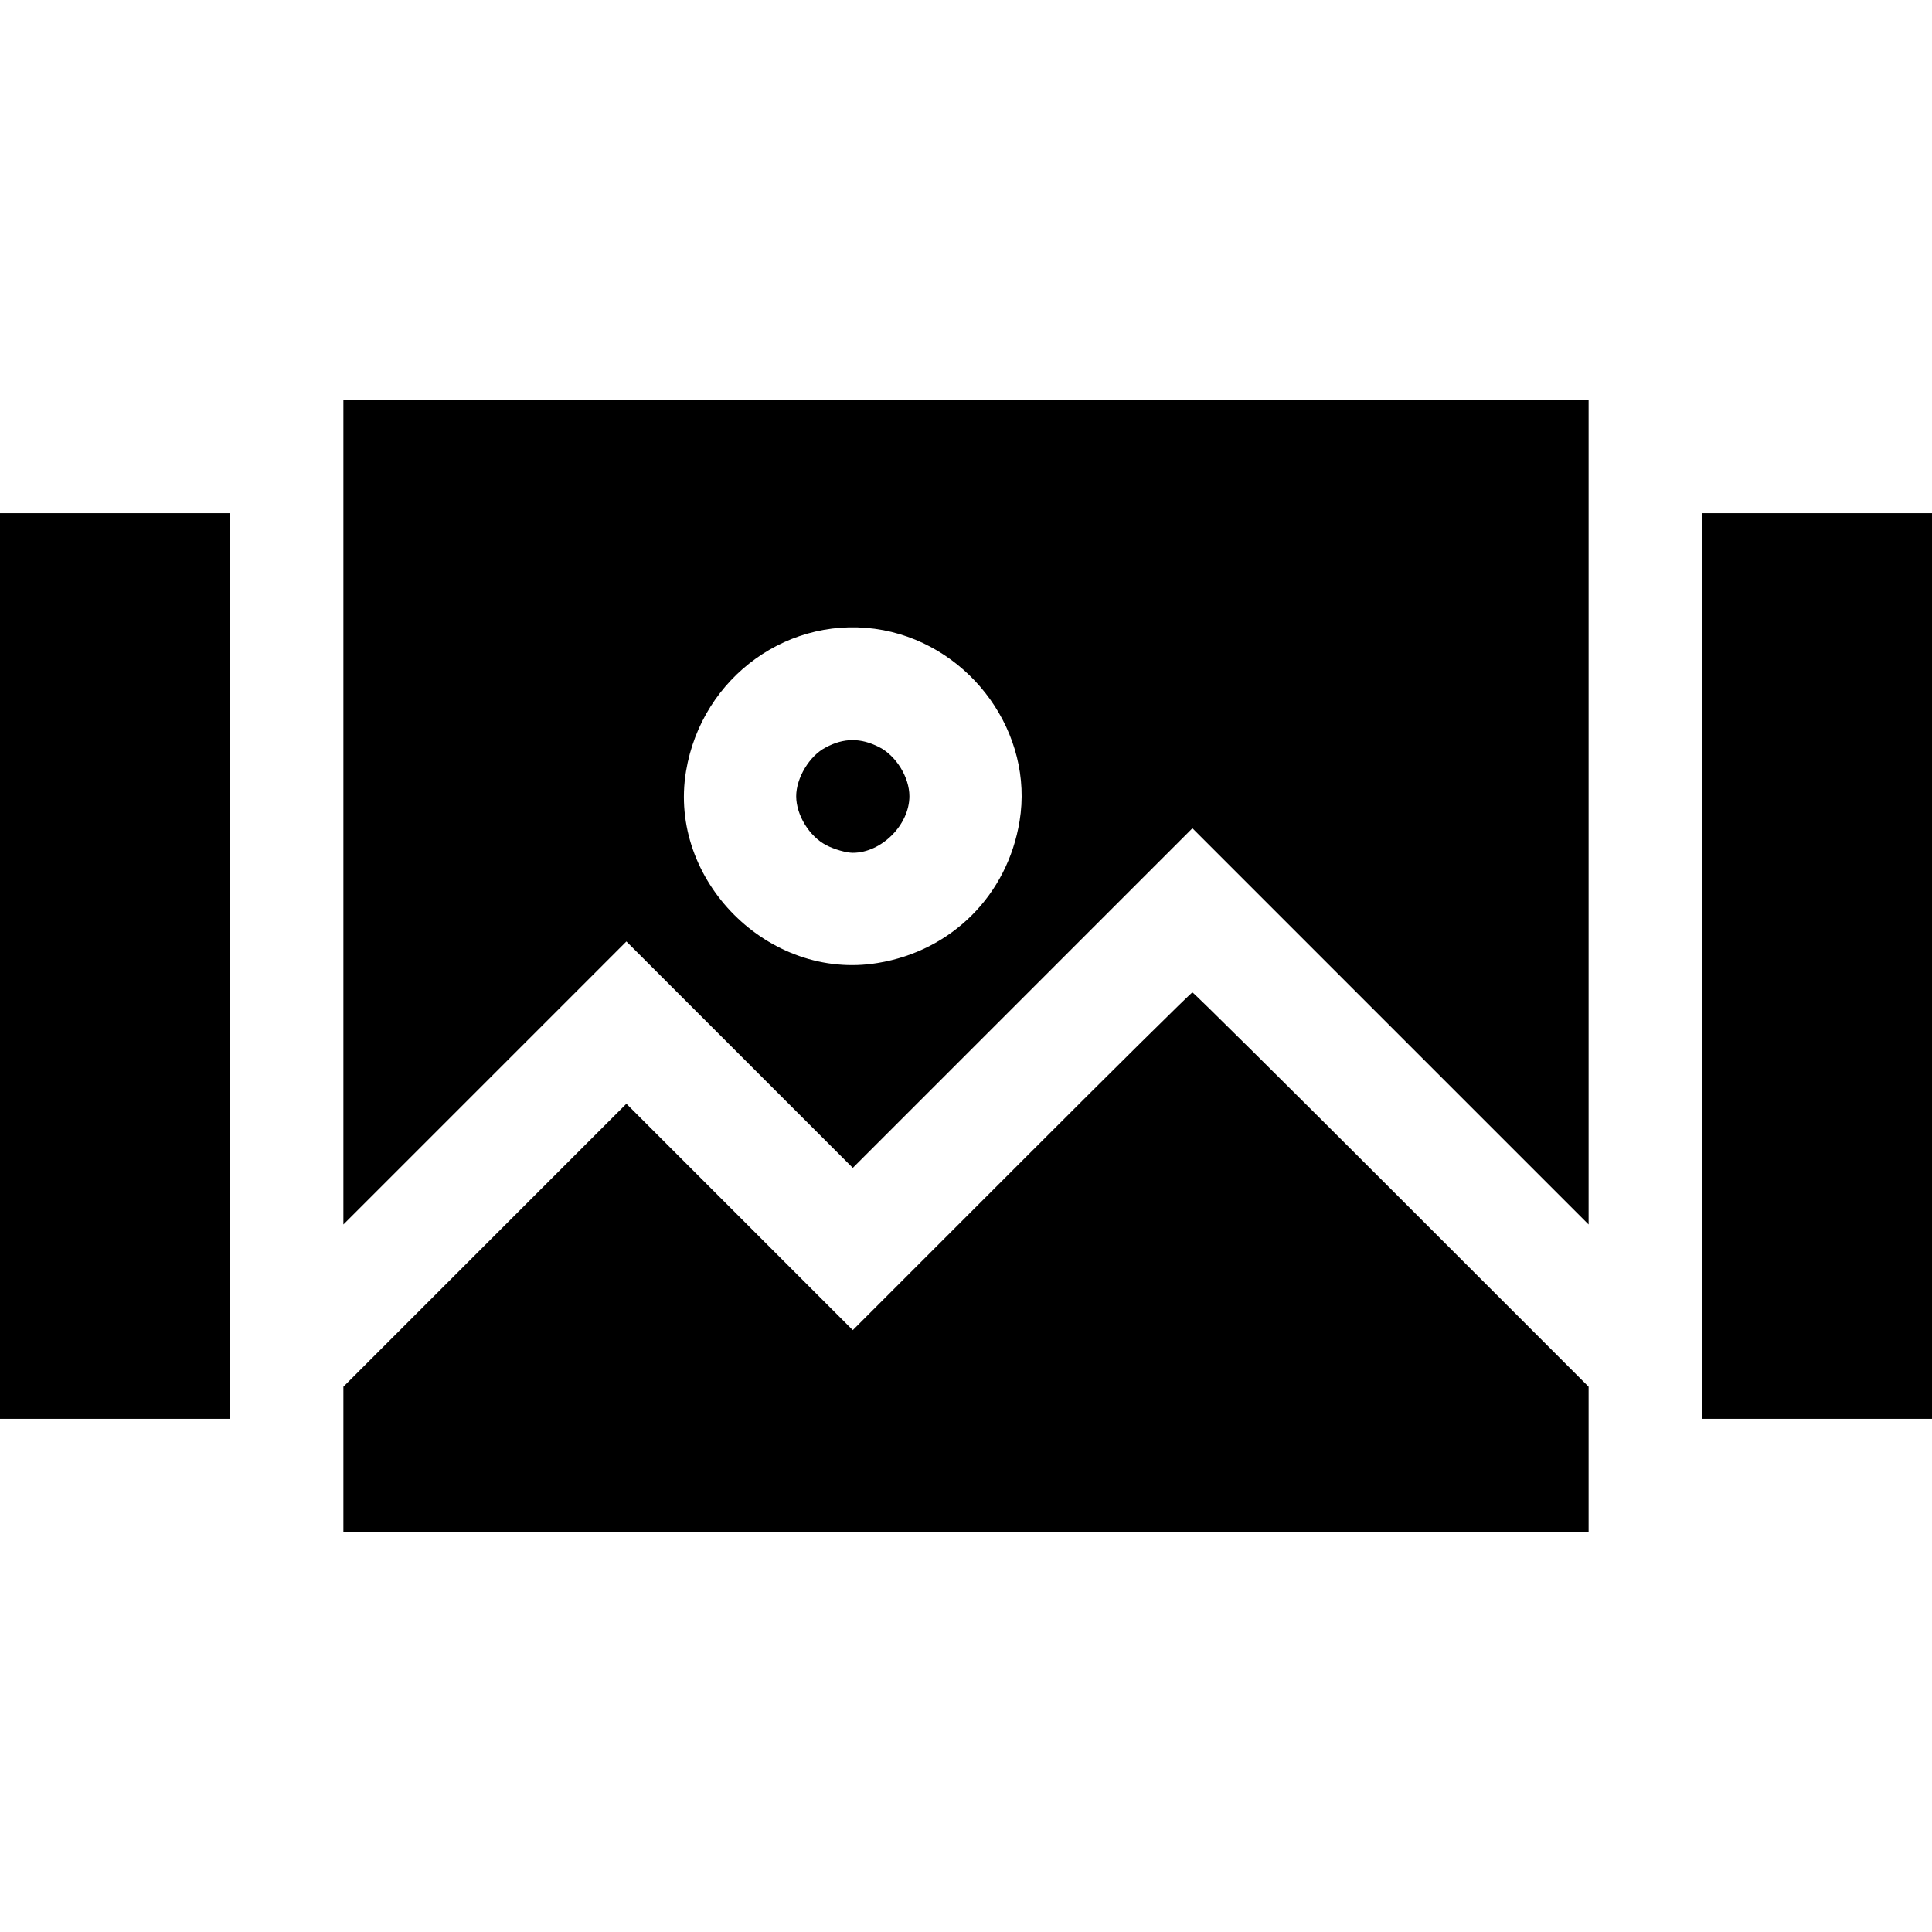 <?xml version="1.0" standalone="no"?>
<!DOCTYPE svg PUBLIC "-//W3C//DTD SVG 20010904//EN"
 "http://www.w3.org/TR/2001/REC-SVG-20010904/DTD/svg10.dtd">
<svg version="1.0" xmlns="http://www.w3.org/2000/svg"
 width="512pt" height="512pt" viewBox="0 0 512 512"
 preserveAspectRatio="xMidYMid meet">

<g transform="translate(0,512) scale(0.1,-0.1)"
fill="#000000" stroke="none">
<path d="M910 2968 l0 -1093 375 375 375 375 300 -300 300 -300 450 450 450
450 525 -525 525 -525 0 1093 0 1092 -1650 0 -1650 0 0 -1092z m1431 482 c235
-45 399 -275 361 -506 -32 -196 -180 -344 -376 -376 -289 -48 -556 219 -508
508 42 252 277 420 523 374z"/>
<path d="M2188 3139 c-43 -22 -78 -81 -78 -129 0 -50 35 -107 80 -130 21 -11
53 -20 70 -20 76 0 150 74 150 150 0 50 -35 107 -80 130 -49 25 -94 25 -142
-1z"/>
<path d="M0 2560 l0 -1200 305 0 305 0 0 1200 0 1200 -305 0 -305 0 0 -1200z"/>
<path d="M4510 2560 l0 -1200 305 0 305 0 0 1200 0 1200 -305 0 -305 0 0
-1200z"/>
<path d="M2708 2043 l-448 -448 -300 300 -300 300 -375 -375 -375 -375 0 -192
0 -193 1650 0 1650 0 0 193 0 192 -523 523 c-287 287 -524 522 -527 522 -3 0
-206 -201 -452 -447z"/>
</g>
</svg>
